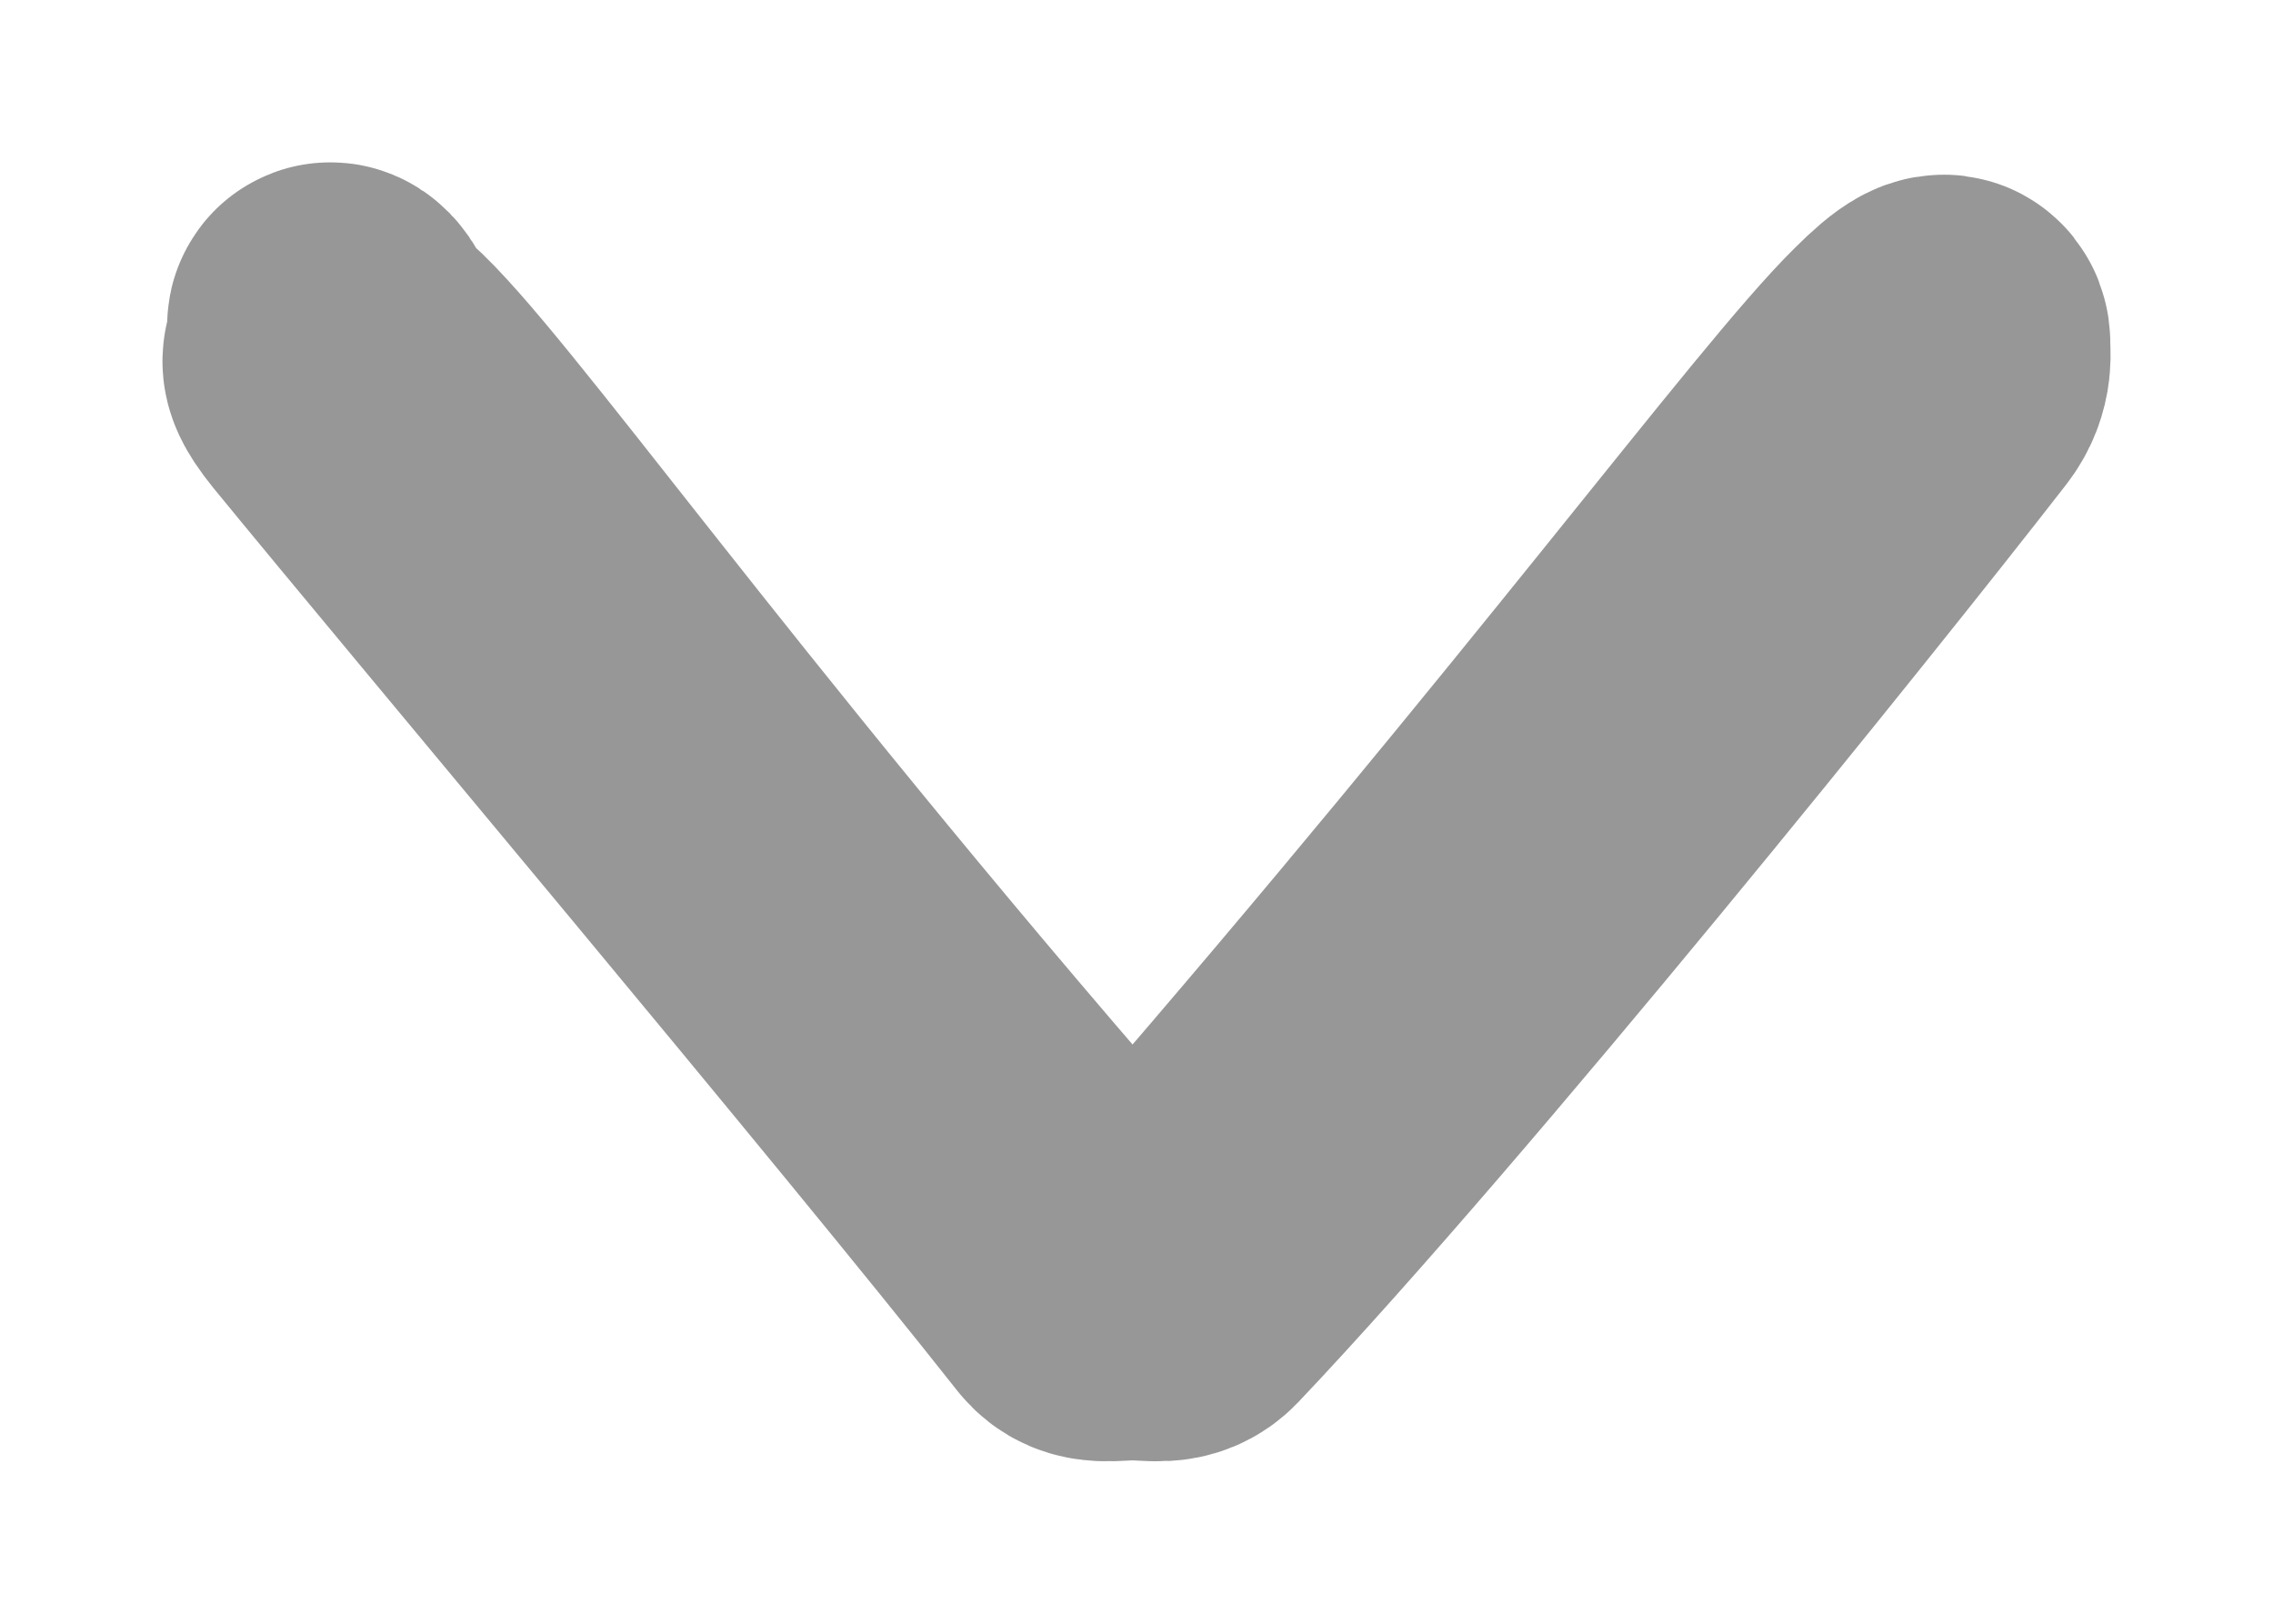 <svg xmlns="http://www.w3.org/2000/svg" width="7" height="5" viewBox="0 0 7 5">
    <path fill="none" fill-rule="evenodd" stroke="#979797" d="M1.045 1.06c-.001.06-.1.003 0 .127.431.527 1.733 2.073 2.295 2.785.032.04.077.025.148.025.07 0 .111.015.149-.025.69-.728 1.927-2.266 2.33-2.785.043-.055.031-.103.032-.128 0-.042-.039-.021-.12.06-.264.26-.966 1.217-2.179 2.617-.021.025-.132.082-.24.093-.132-.01-.162-.067-.184-.093-1.26-1.449-1.926-2.41-2.162-2.617-.173-.153-.067-.142-.069-.06z"/>
</svg>

